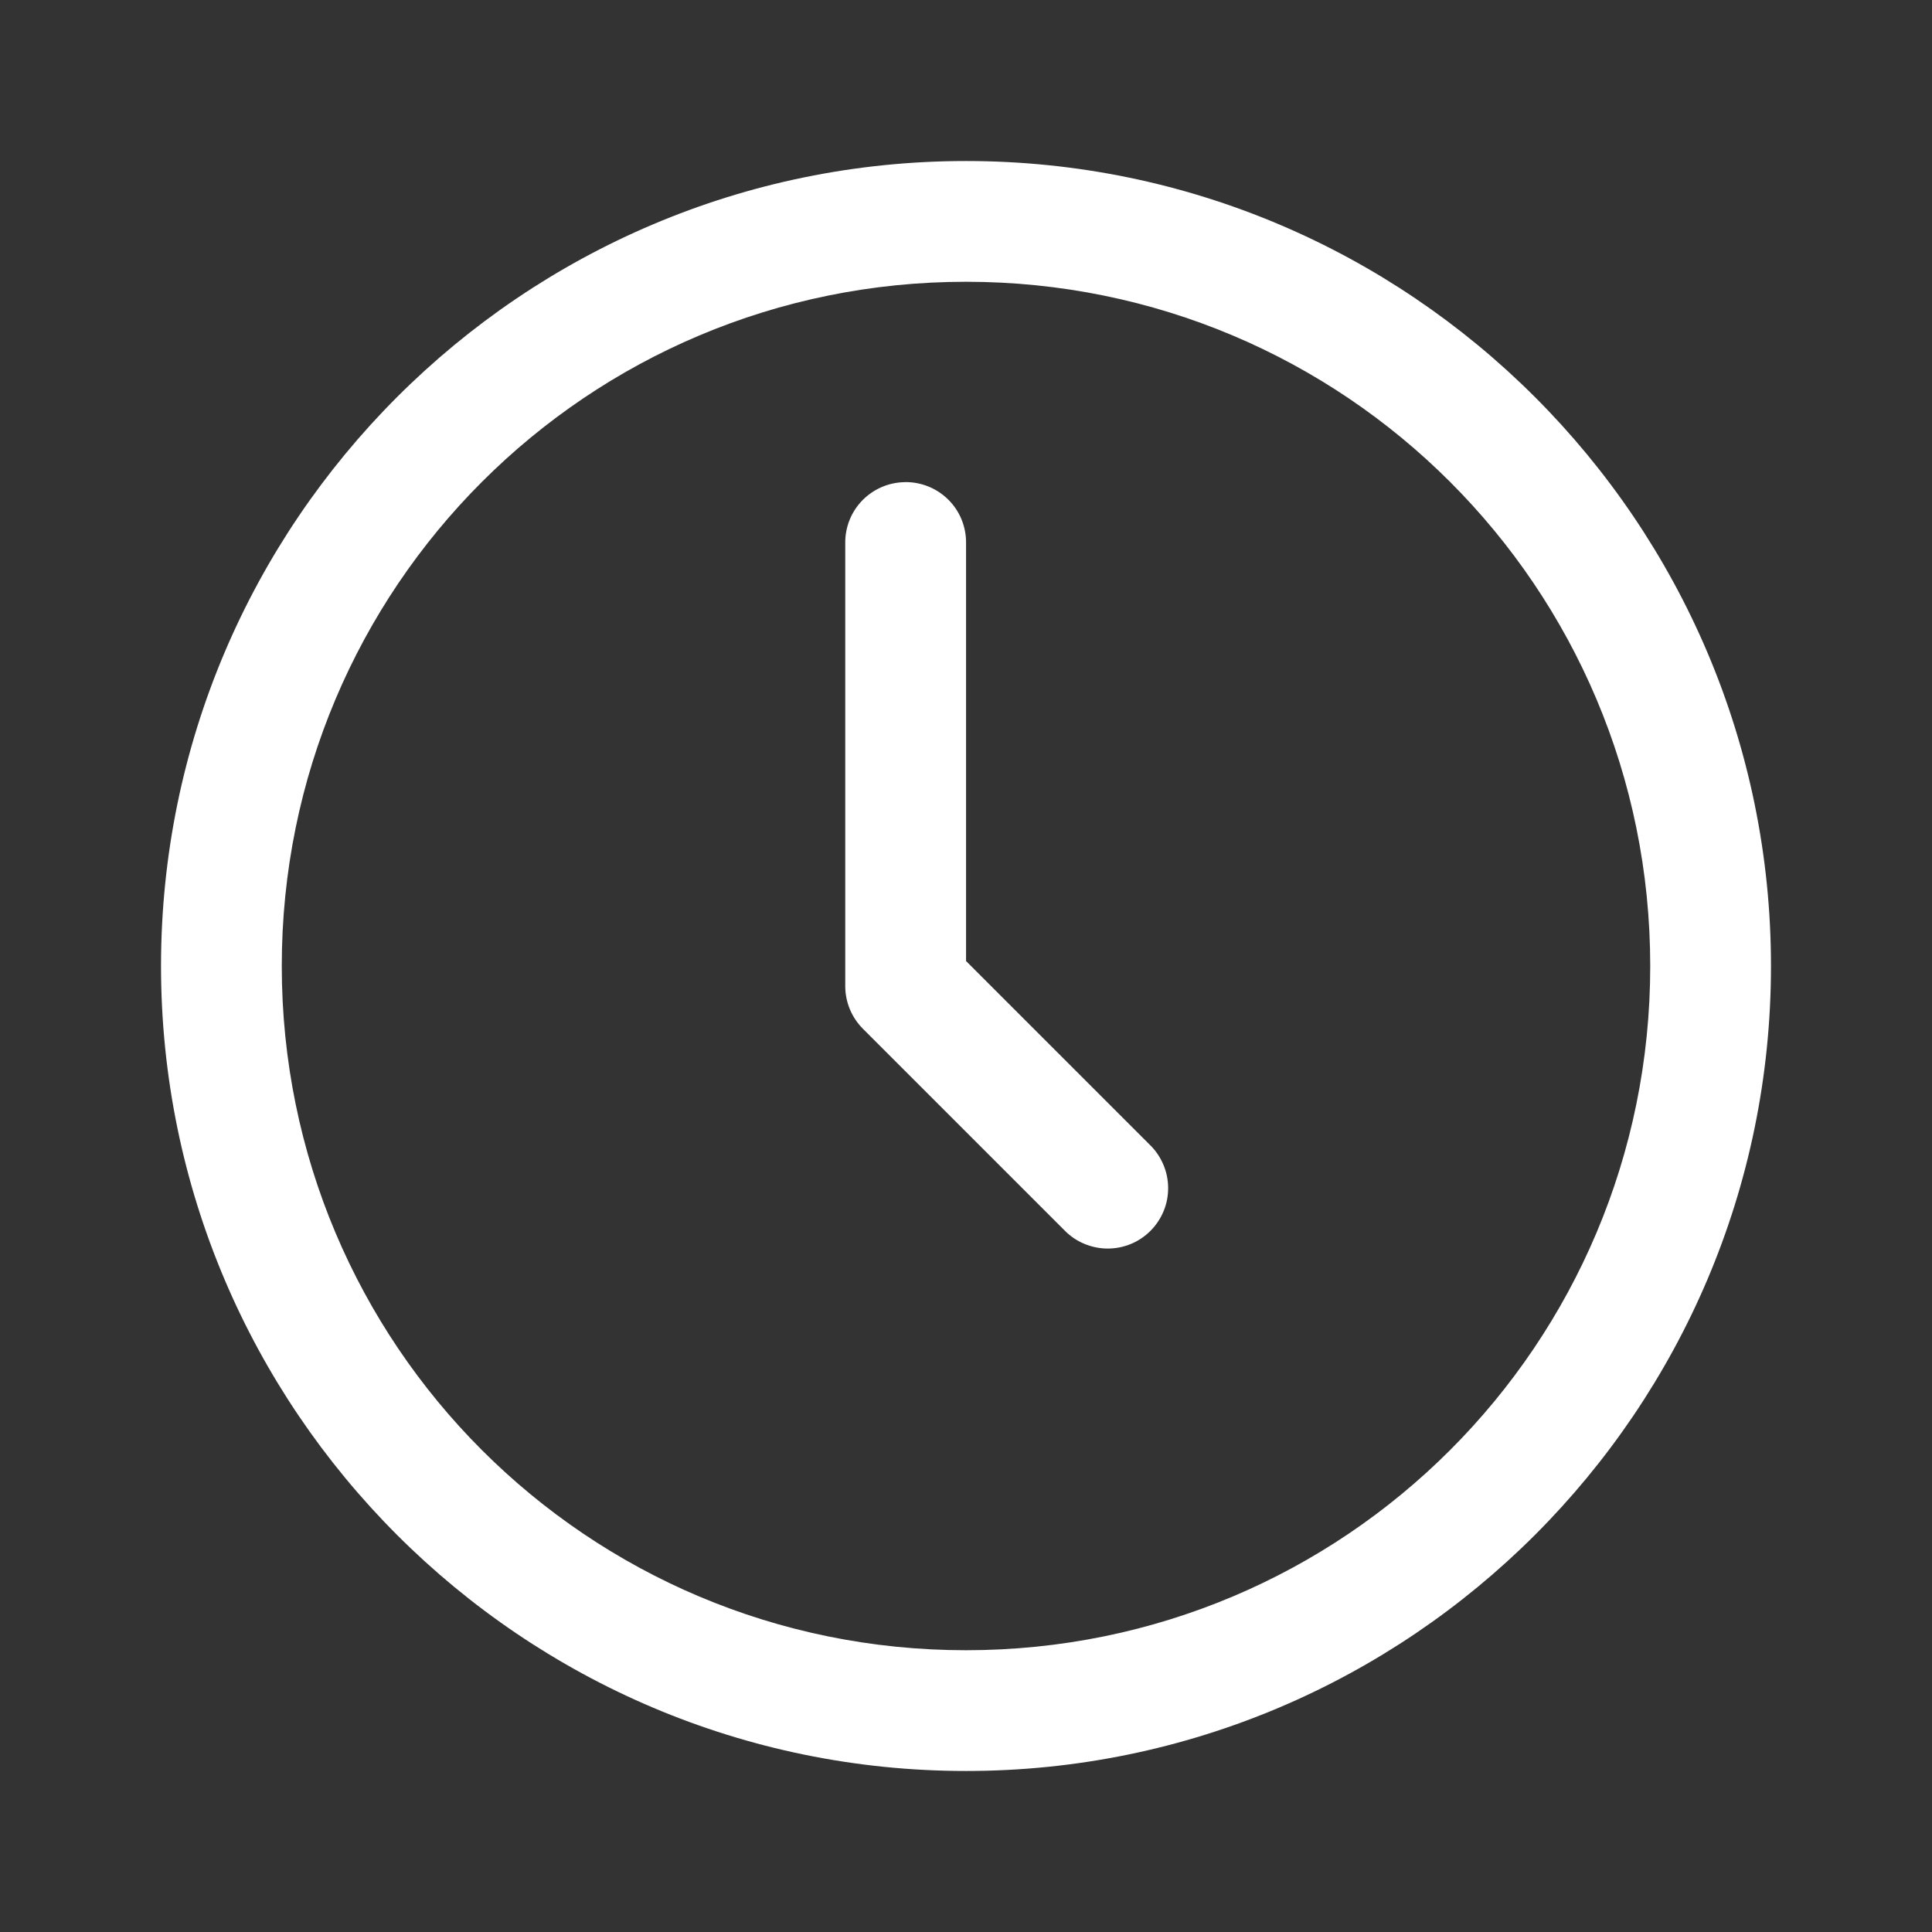 <!-- Generated by IcoMoon.io -->
<svg version="1.1" xmlns="http://www.w3.org/2000/svg" width="32" height="32" viewBox="0 0 32 32" fill="#FFF">
<rect x="0" y="0" width="32" height="32" fill="#333333" stroke="none"/>
<path d="M16 2.667c-7.352 0-13.333 5.981-13.333 13.333s5.981 13.333 13.333 13.333c7.352 0 13.333-5.981 13.333-13.333s-5.981-13.333-13.333-13.333zM16 4.667c6.271 0 11.333 5.062 11.333 11.333s-5.062 11.333-11.333 11.333c-6.271 0-11.333-5.062-11.333-11.333s5.062-11.333 11.333-11.333zM14.984 7.986c-0.265 0.004-0.517 0.113-0.702 0.303s-0.286 0.446-0.282 0.711v7.333c0 0.265 0.105 0.519 0.293 0.707l3.333 3.333c0.092 0.096 0.203 0.173 0.325 0.225s0.254 0.081 0.387 0.082c0.133 0.001 0.265-0.024 0.388-0.074s0.235-0.125 0.329-0.219c0.094-0.094 0.168-0.206 0.219-0.329s0.075-0.255 0.074-0.388c-0.001-0.133-0.029-0.265-0.082-0.387s-0.129-0.233-0.225-0.325l-3.040-3.040v-6.919c0.002-0.134-0.023-0.267-0.073-0.391s-0.125-0.237-0.22-0.331c-0.095-0.095-0.207-0.169-0.331-0.219s-0.257-0.075-0.391-0.073z"></path>
</svg>
